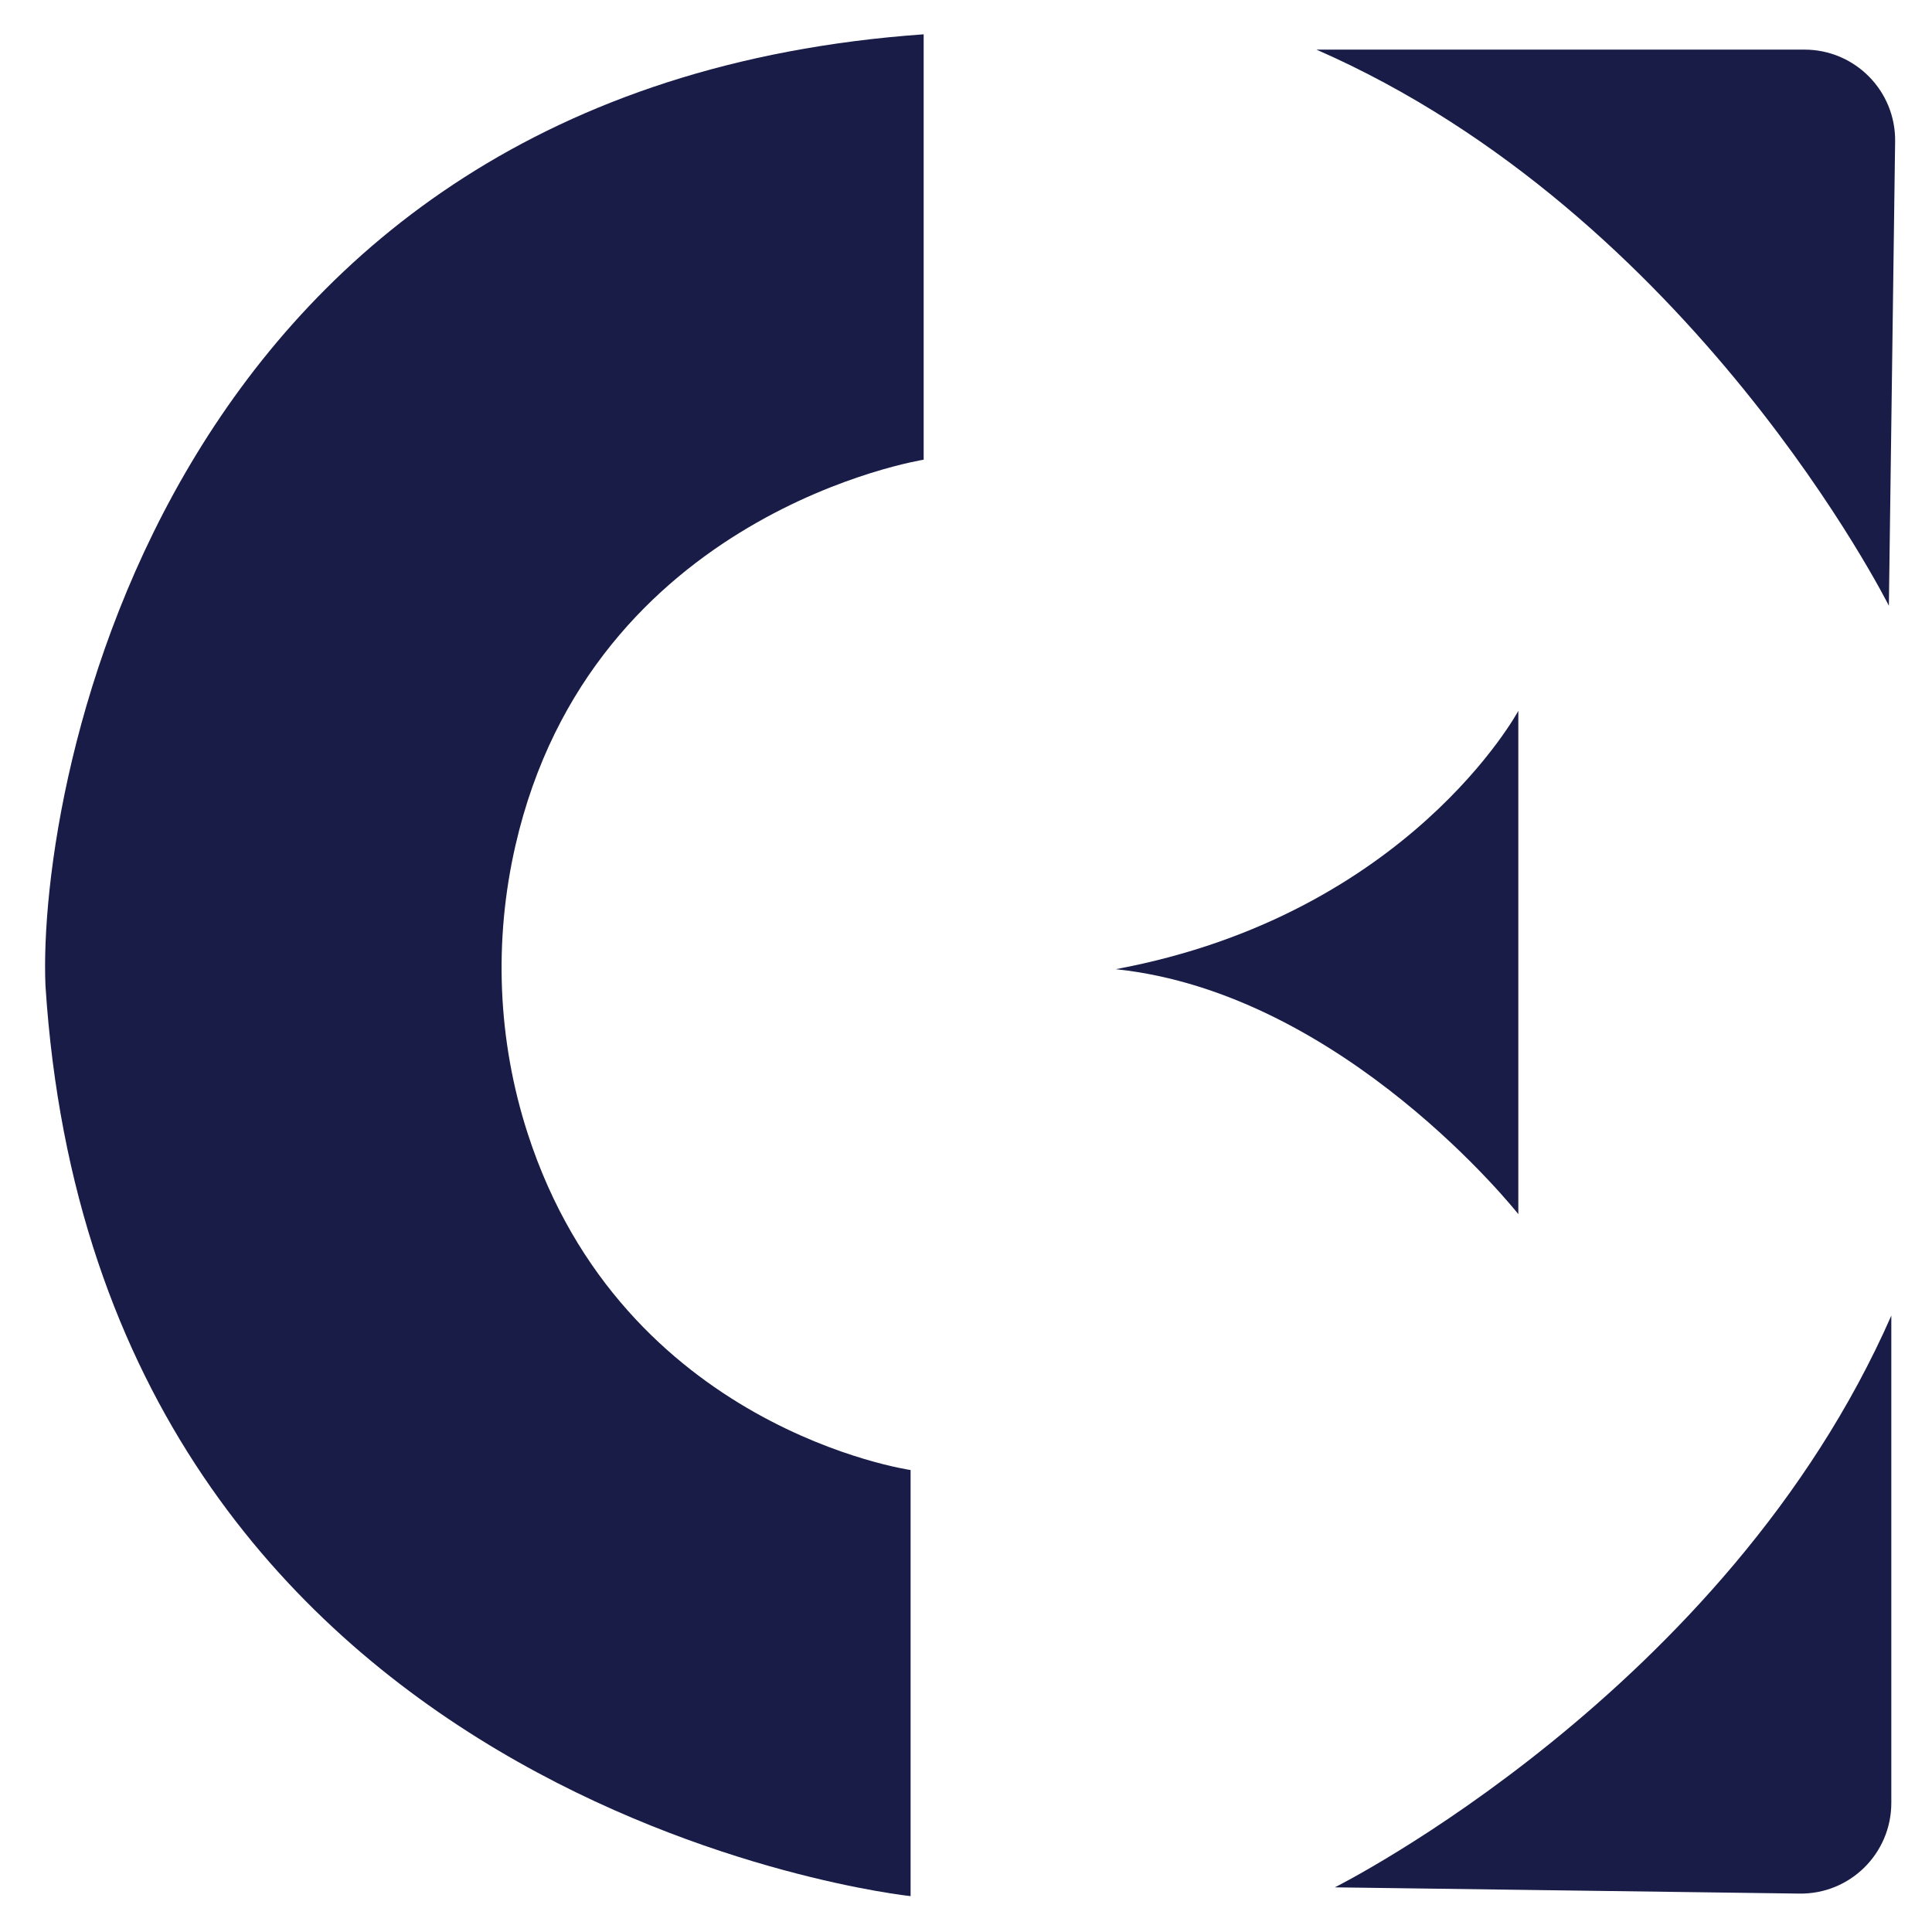 <svg width="34" height="34" viewBox="0 0 34 34" fill="none" xmlns="http://www.w3.org/2000/svg">
<path d="M33.284 23.148V31.728C33.284 32.619 32.557 33.337 31.666 33.324L23.491 33.214C23.491 33.214 30.38 29.772 33.286 23.148H33.284Z" fill="#181C47"/>
<path d="M23.167 0.873H31.754C32.645 0.873 33.363 1.6 33.351 2.49L33.241 10.66C33.241 10.66 29.796 3.775 23.167 0.873Z" fill="#181C47"/>
<path d="M26.72 12.51V21.367C26.72 21.367 23.651 17.476 19.635 17.056C24.789 16.098 26.72 12.51 26.72 12.51Z" fill="#181C47"/>
<path d="M16.255 0.604V8.09C16.255 8.09 10.416 9.012 9.071 14.879C8.686 16.556 8.756 18.309 9.286 19.946C10.967 25.145 16.025 25.87 16.025 25.87V33.369C16.025 33.369 1.732 31.863 0.8 17.344C0.653 13.808 2.865 1.548 16.255 0.604Z" fill="#181C47"/>
</svg>
